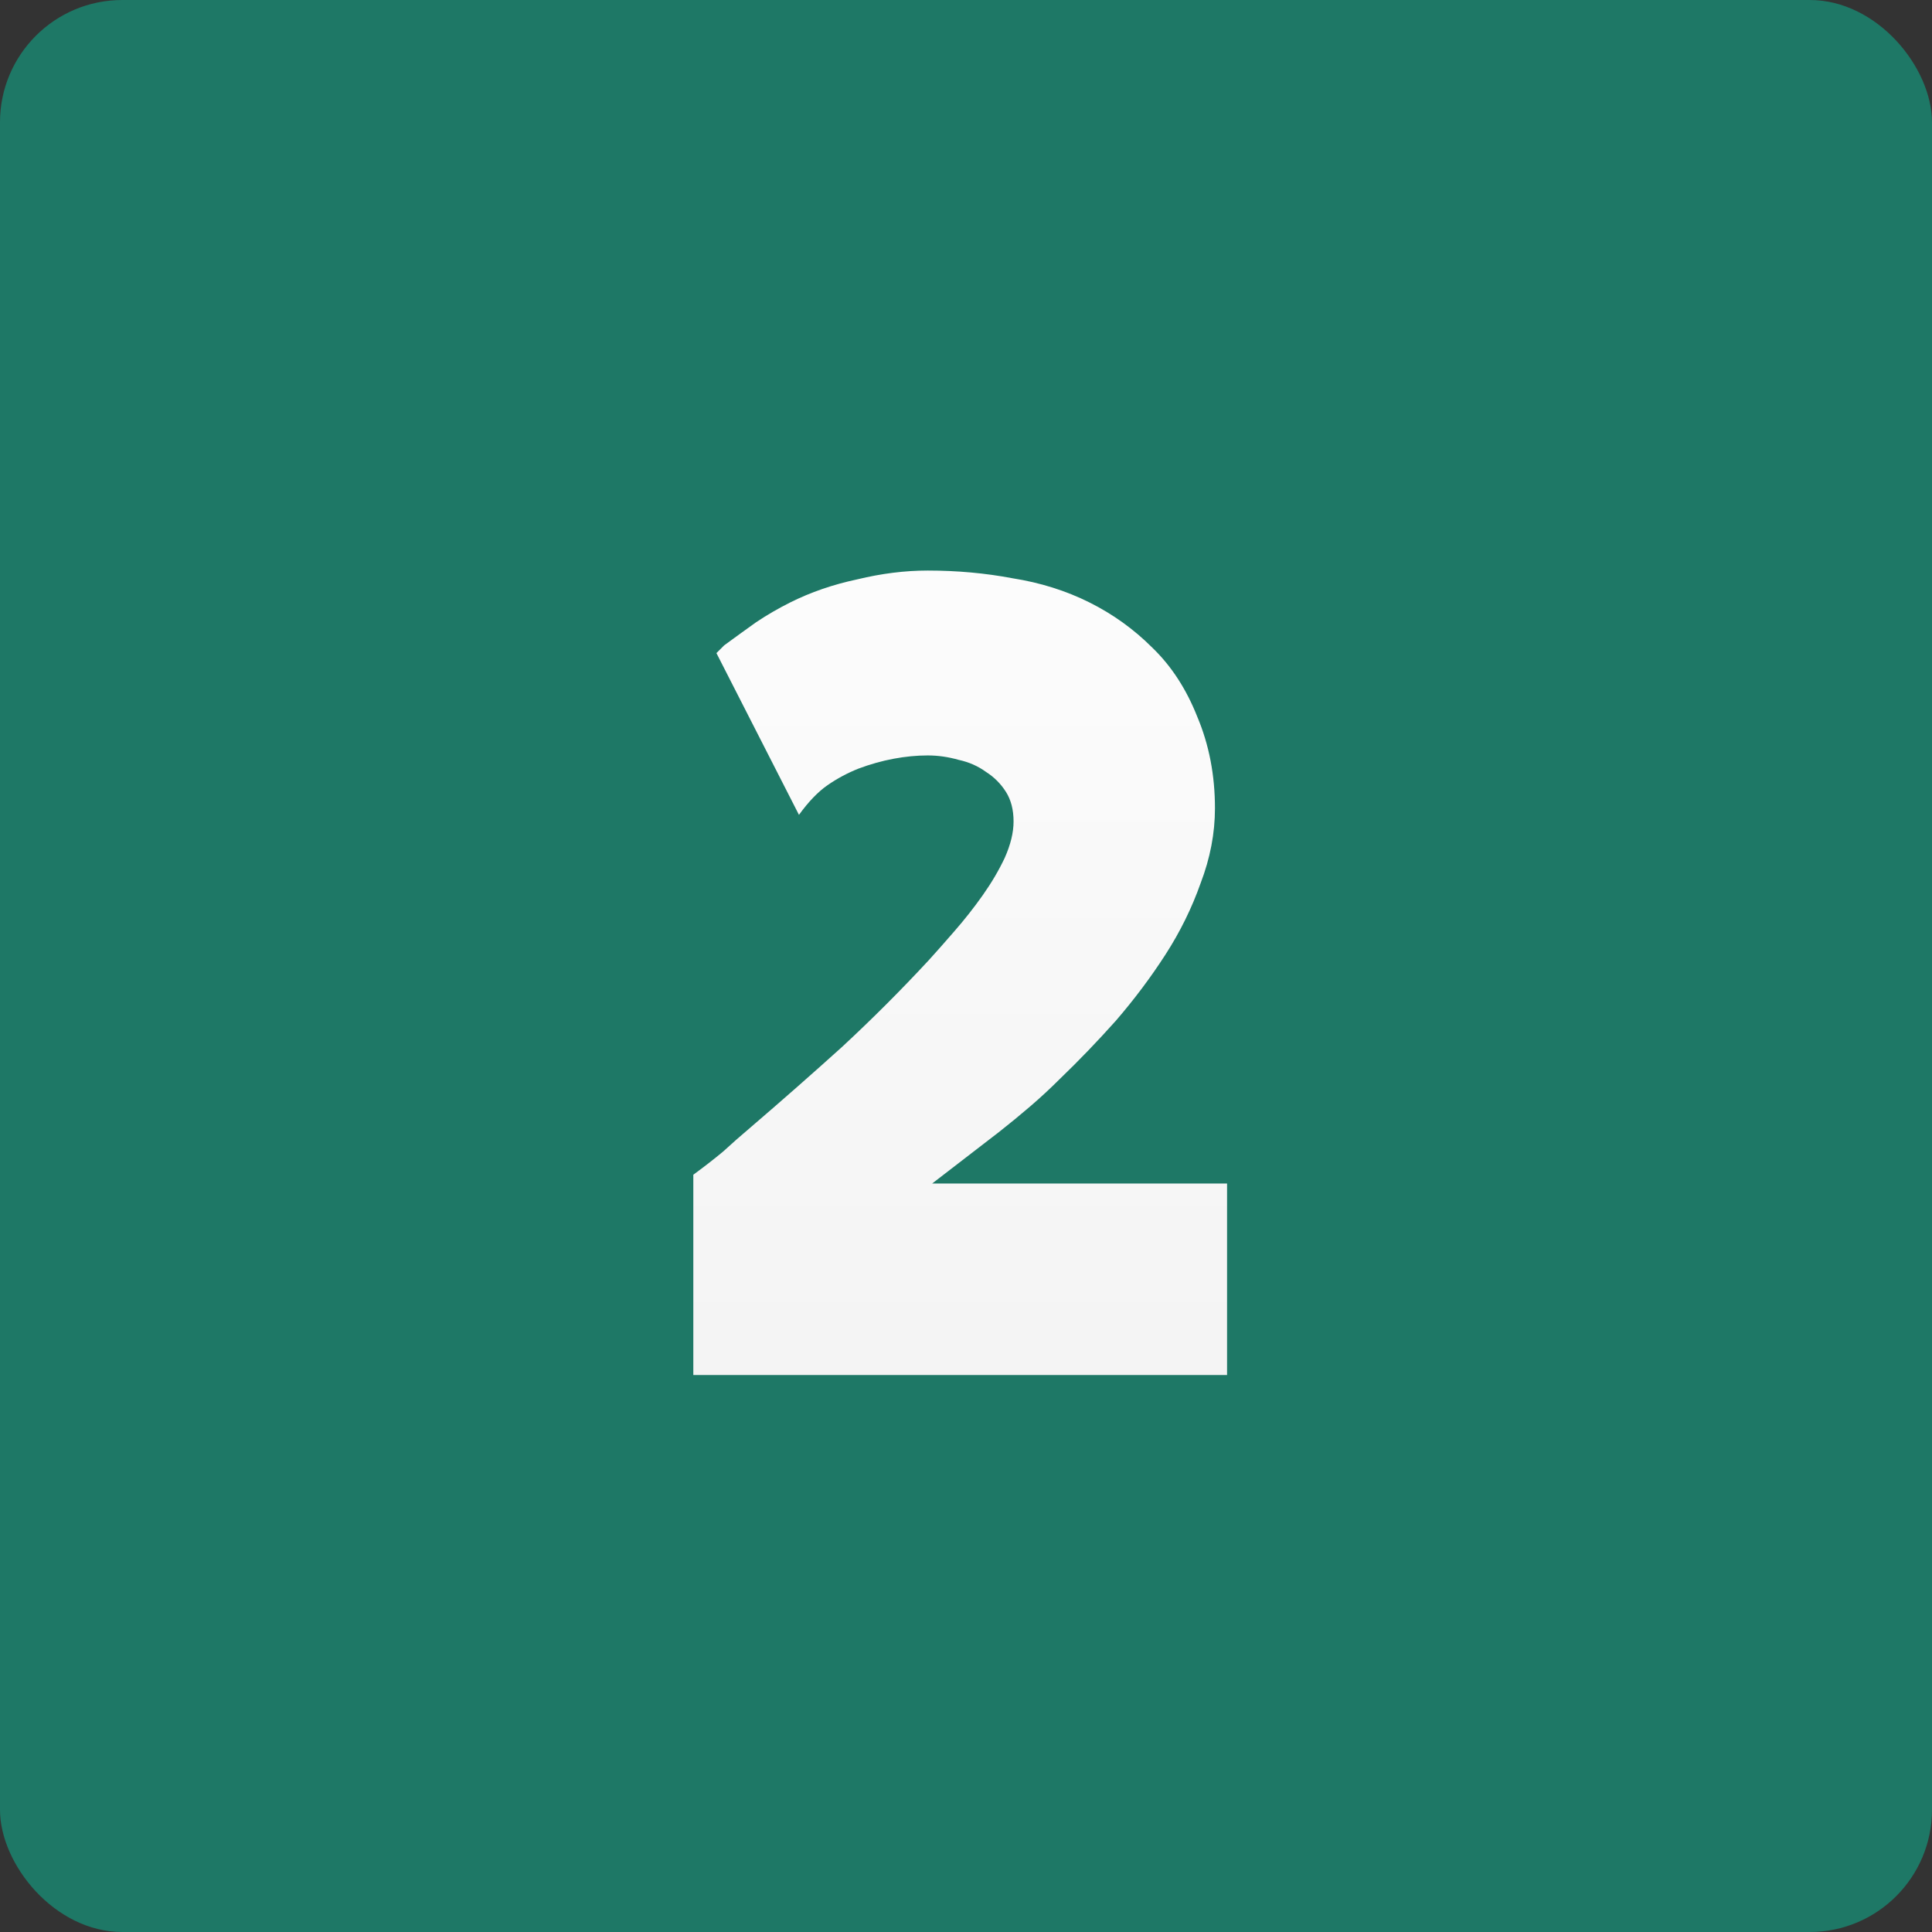 <?xml version="1.0" encoding="UTF-8"?> <svg xmlns="http://www.w3.org/2000/svg" width="79" height="79" viewBox="0 0 79 79" fill="none"><rect x="0" y="0" width="79" height="79" fill="#333333" stroke="none"/><rect width="79" height="79" rx="5" fill="#1E7866"></rect><path d="M28.35 56.225V48.035C28.8 47.705 29.205 47.39 29.565 47.09C29.925 46.76 30.3 46.43 30.69 46.1C31.95 45.02 33.195 43.925 34.425 42.815C35.655 41.675 36.84 40.49 37.98 39.26C38.28 38.93 38.625 38.54 39.015 38.09C39.435 37.61 39.825 37.115 40.185 36.605C40.545 36.095 40.845 35.585 41.085 35.075C41.325 34.535 41.445 34.04 41.445 33.59C41.445 33.11 41.34 32.705 41.13 32.375C40.92 32.045 40.65 31.775 40.32 31.565C39.99 31.325 39.615 31.16 39.195 31.07C38.775 30.95 38.355 30.89 37.935 30.89C37.485 30.89 37.02 30.935 36.54 31.025C36.06 31.115 35.58 31.25 35.1 31.43C34.65 31.61 34.23 31.835 33.84 32.105C33.45 32.375 33.06 32.78 32.67 33.32L29.295 26.705C29.415 26.585 29.49 26.51 29.52 26.48C29.55 26.45 29.58 26.42 29.61 26.39C30.06 26.06 30.495 25.745 30.915 25.445C31.365 25.145 31.83 24.875 32.31 24.635C33.15 24.215 34.065 23.9 35.055 23.69C36.045 23.45 37.005 23.33 37.935 23.33C39.135 23.33 40.29 23.435 41.4 23.645C42.54 23.825 43.59 24.155 44.55 24.635C45.51 25.115 46.365 25.73 47.115 26.48C47.895 27.23 48.51 28.175 48.96 29.315C49.44 30.455 49.68 31.7 49.68 33.05C49.68 34.07 49.485 35.09 49.095 36.11C48.735 37.13 48.255 38.105 47.655 39.035C47.055 39.965 46.38 40.865 45.63 41.735C44.88 42.575 44.115 43.37 43.335 44.12C42.945 44.51 42.54 44.885 42.12 45.245C41.7 45.605 41.28 45.95 40.86 46.28L38.115 48.395H50.175V56.225H28.35Z" fill="url(#paint0_linear_81_256)"></path><defs><linearGradient id="paint0_linear_81_256" x1="39" y1="12" x2="39" y2="67" gradientUnits="userSpaceOnUse"><stop stop-color="white"></stop><stop offset="1" stop-color="#F1F1F1"></stop></linearGradient></defs></svg> 
